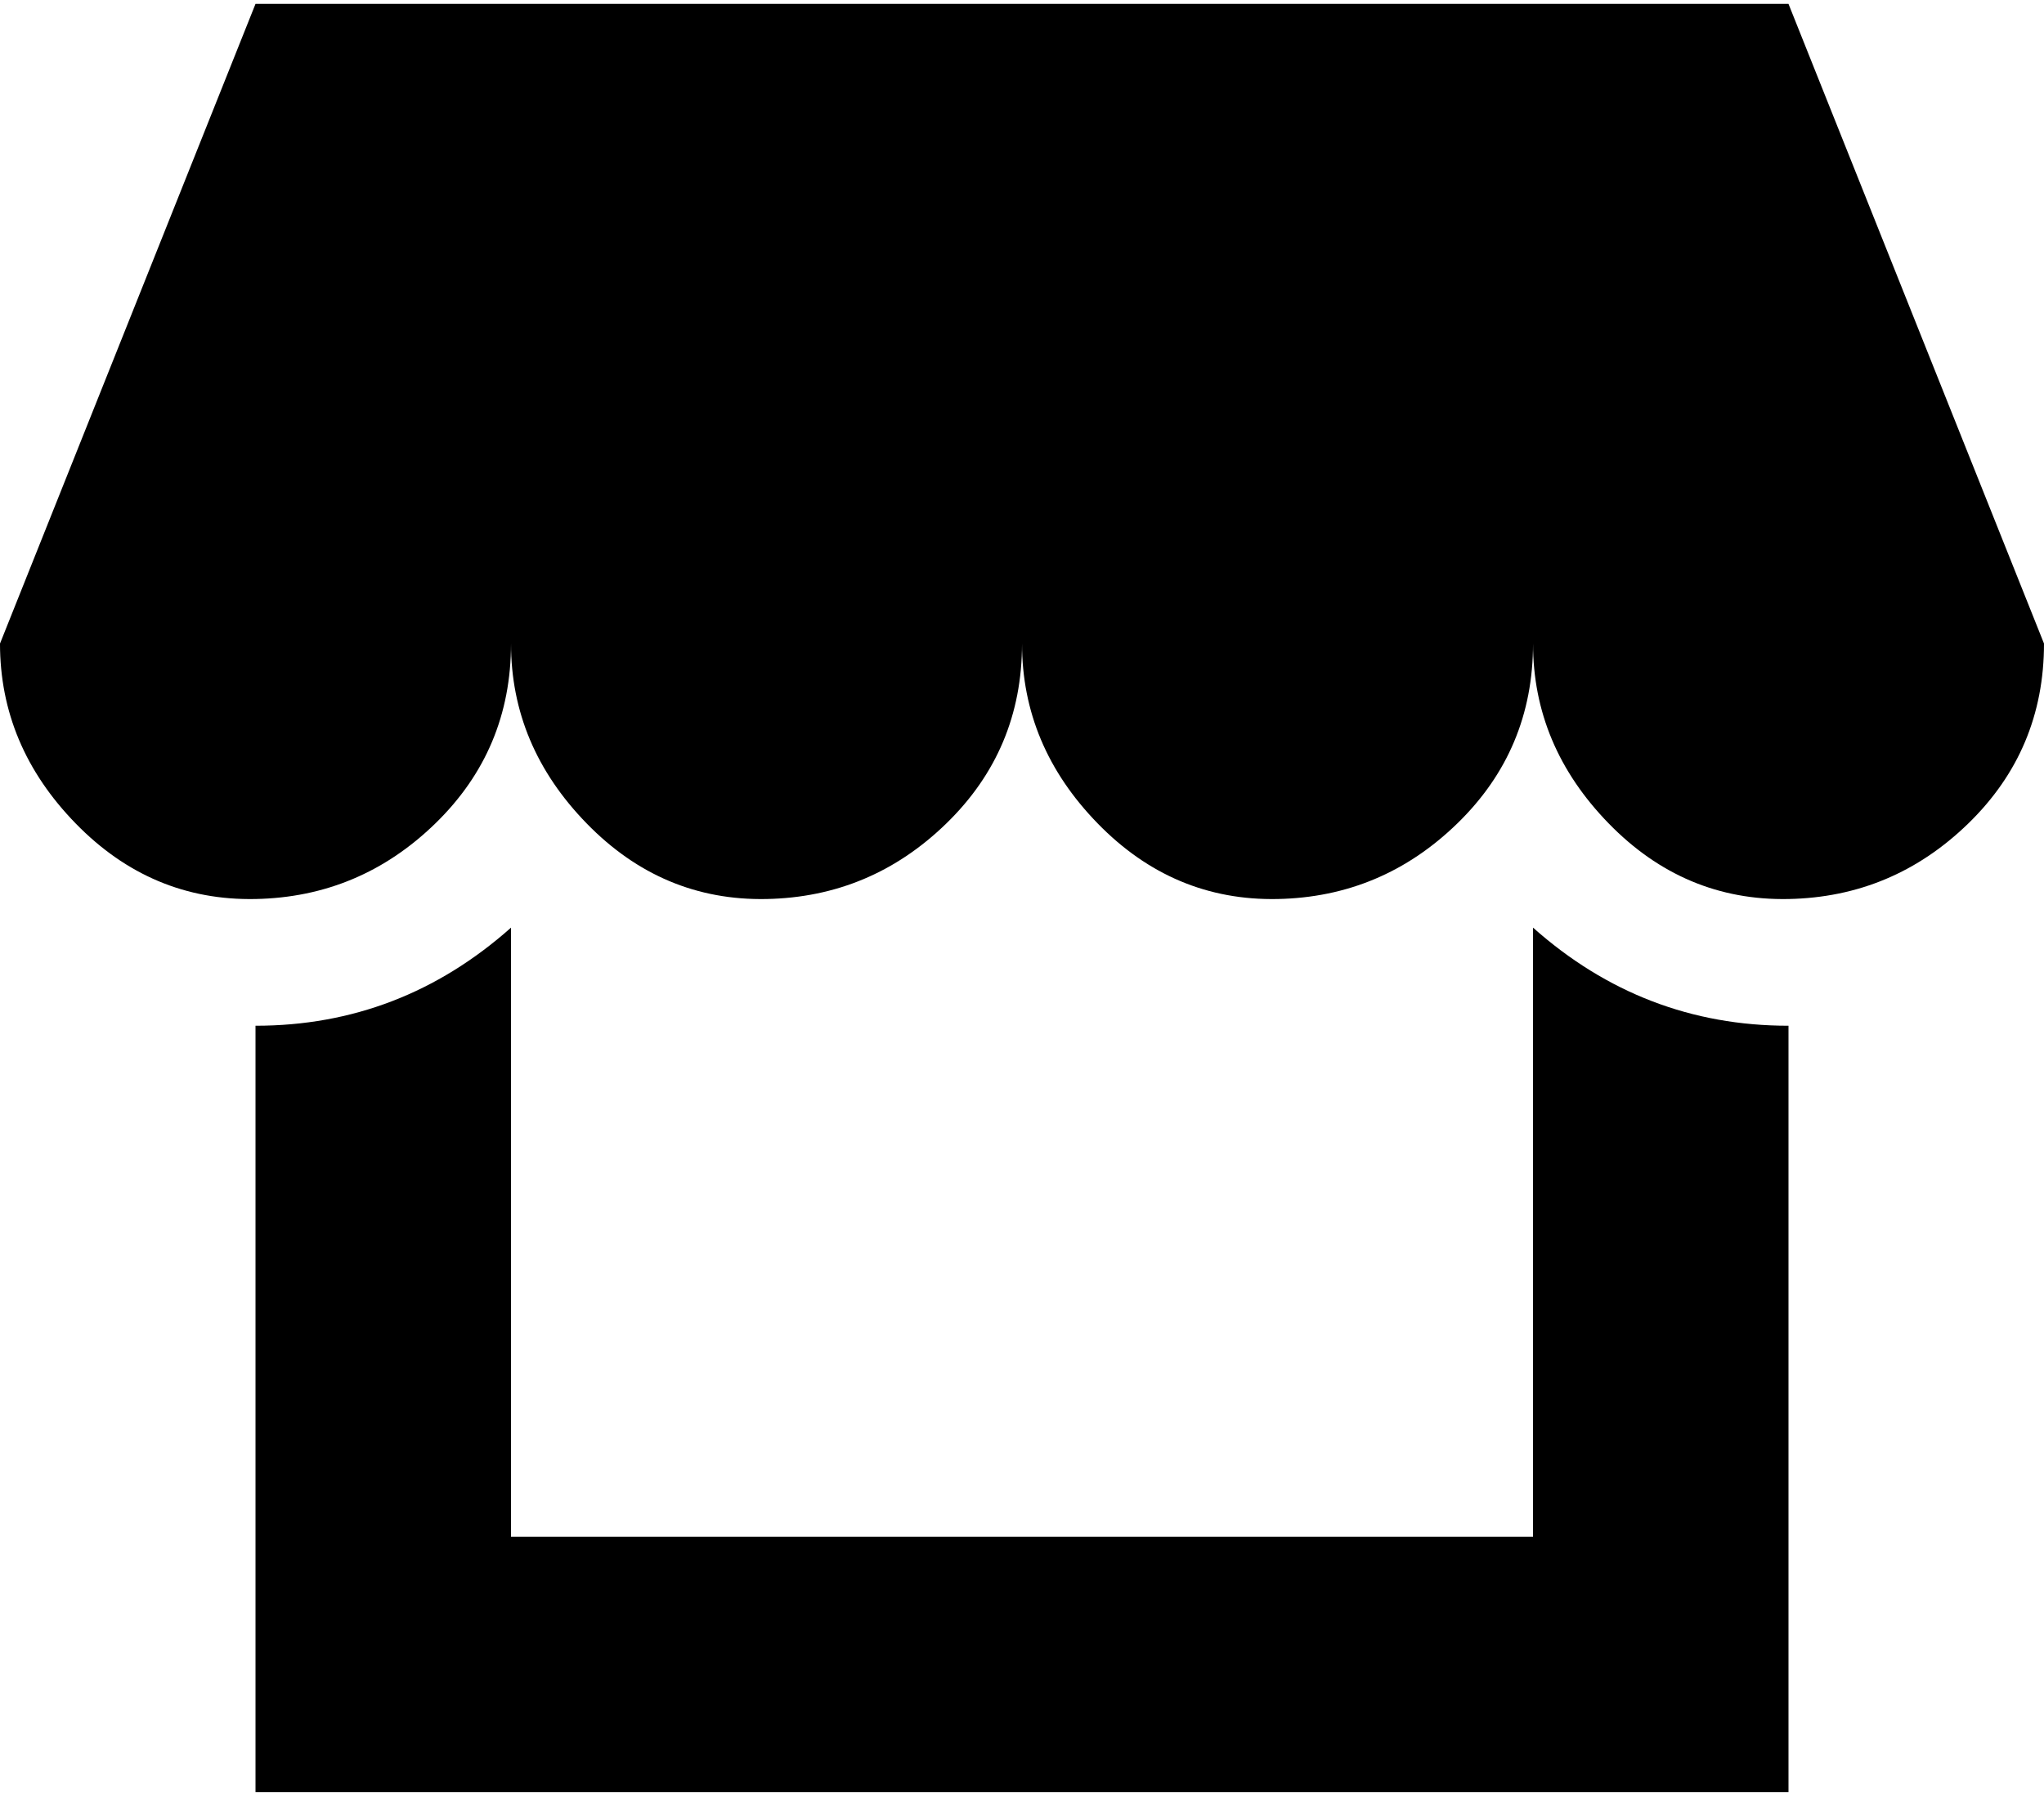 <?xml version="1.0" encoding="UTF-8"?> <!-- Creator: CorelDRAW 2021.5 --> <svg xmlns="http://www.w3.org/2000/svg" xmlns:xlink="http://www.w3.org/1999/xlink" xmlns:xodm="http://www.corel.com/coreldraw/odm/2003" xml:space="preserve" width="99px" height="87px" style="shape-rendering:geometricPrecision; text-rendering:geometricPrecision; image-rendering:optimizeQuality; fill-rule:evenodd; clip-rule:evenodd" viewBox="0 0 436.23 381.7"> <defs> <style type="text/css"> <![CDATA[ .fil0 {fill:black;fill-rule:nonzero} ]]> </style> </defs> <g id="Слой_x0020_1">  <path class="fil0" d="M54.53 381.7l0 -163.58c20.65,0 38.82,-6.98 54.53,-20.94l0 130 218.12 0 0 -130c15.7,13.96 33.88,20.94 54.52,20.94l0 163.58 -327.17 0z"></path> <path class="fil0" d="M0 136.54l54.53 -136.54 327.17 0 54.53 136.54c0,15.12 -5.38,27.92 -16.14,38.39 -10.76,10.47 -23.55,15.85 -38.39,16.14 -14.83,0.29 -27.62,-5.09 -38.38,-16.14 -10.76,-11.05 -16.14,-23.85 -16.14,-38.39 0,15.12 -5.38,27.92 -16.15,38.39 -10.76,10.47 -23.55,15.85 -38.38,16.14 -14.84,0.29 -27.63,-5.09 -38.39,-16.14 -10.76,-11.05 -16.14,-23.85 -16.14,-38.39 0,15.12 -5.38,27.92 -16.14,38.39 -10.76,10.47 -23.56,15.85 -38.39,16.14 -14.83,0.29 -27.63,-5.09 -38.39,-16.14 -10.76,-11.05 -16.14,-23.85 -16.14,-38.39 0,15.12 -5.38,27.92 -16.14,38.39 -10.76,10.47 -23.56,15.85 -38.39,16.14 -14.83,0.29 -27.63,-5.09 -38.39,-16.14 -10.76,-11.05 -16.14,-23.85 -16.14,-38.39z"></path> </g> </svg> 